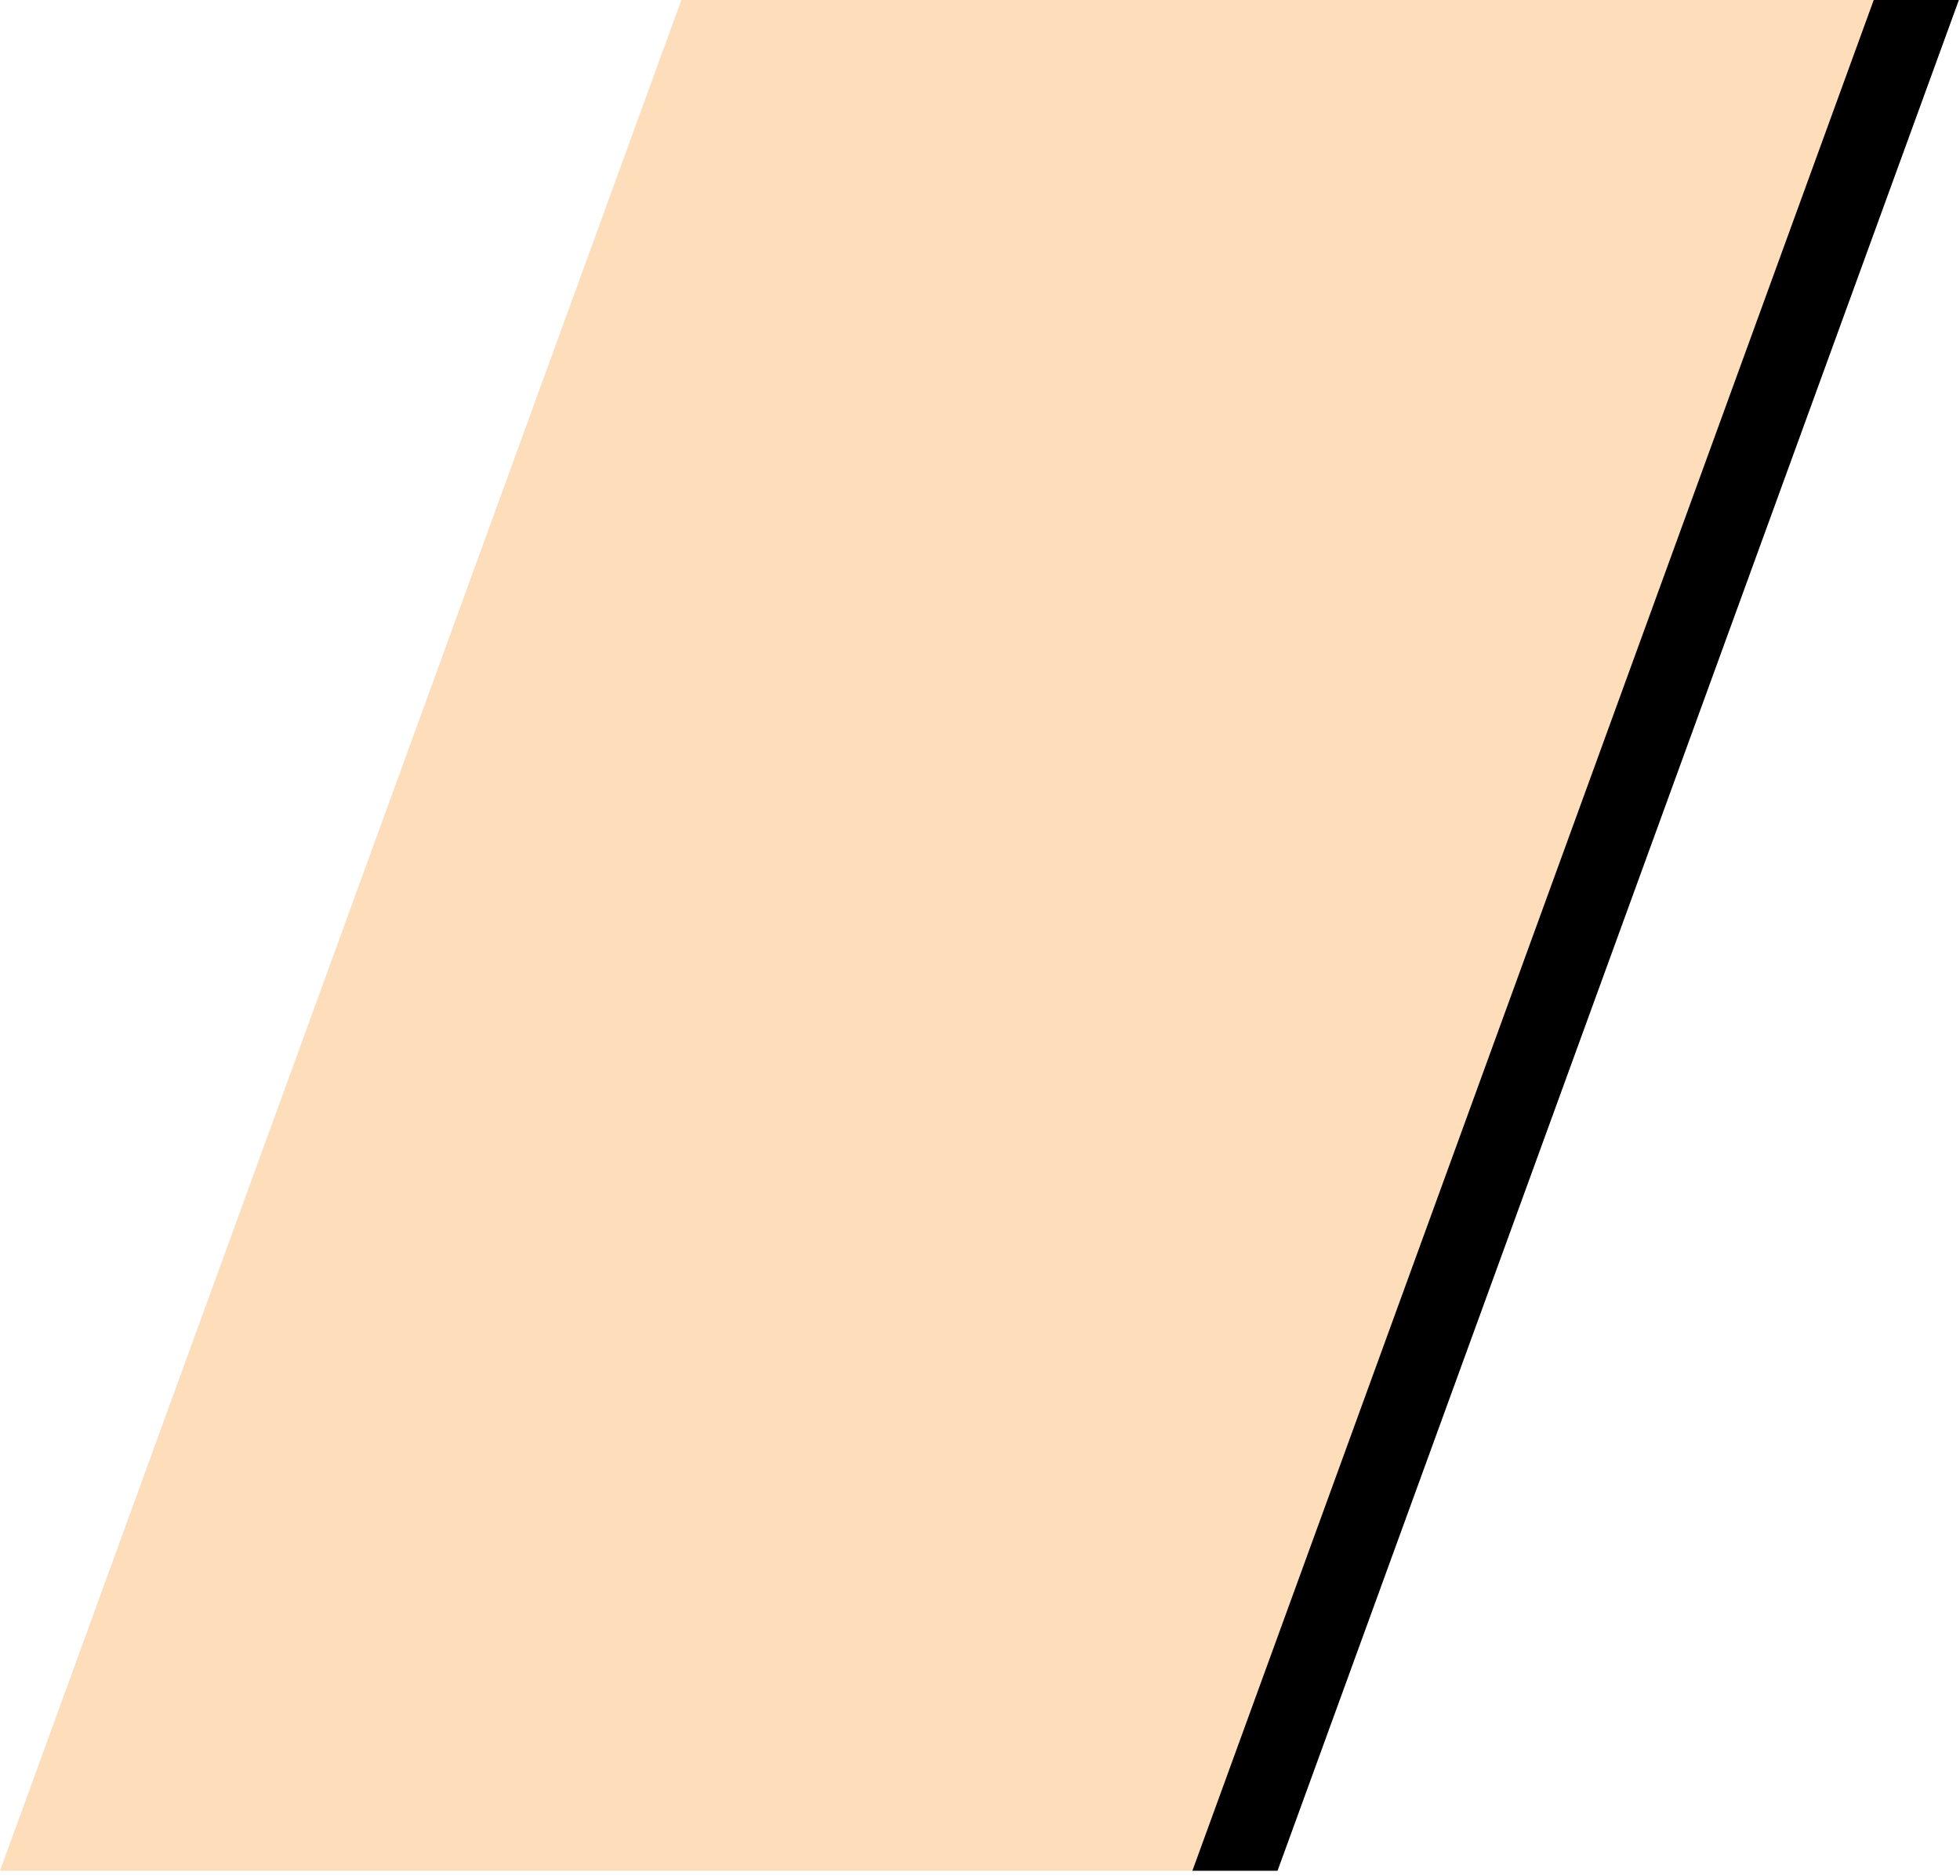 <?xml version="1.0" encoding="UTF-8"?> <svg xmlns="http://www.w3.org/2000/svg" width="257" height="246" viewBox="0 0 257 246" fill="none"> <path d="M0 245.314H156.345L245.685 0H89.34L0 245.314Z" fill="#FDDDBA"></path> <path d="M256.854 0H245.686L156.346 245.314H167.514L256.854 0Z" fill="black"></path> </svg> 